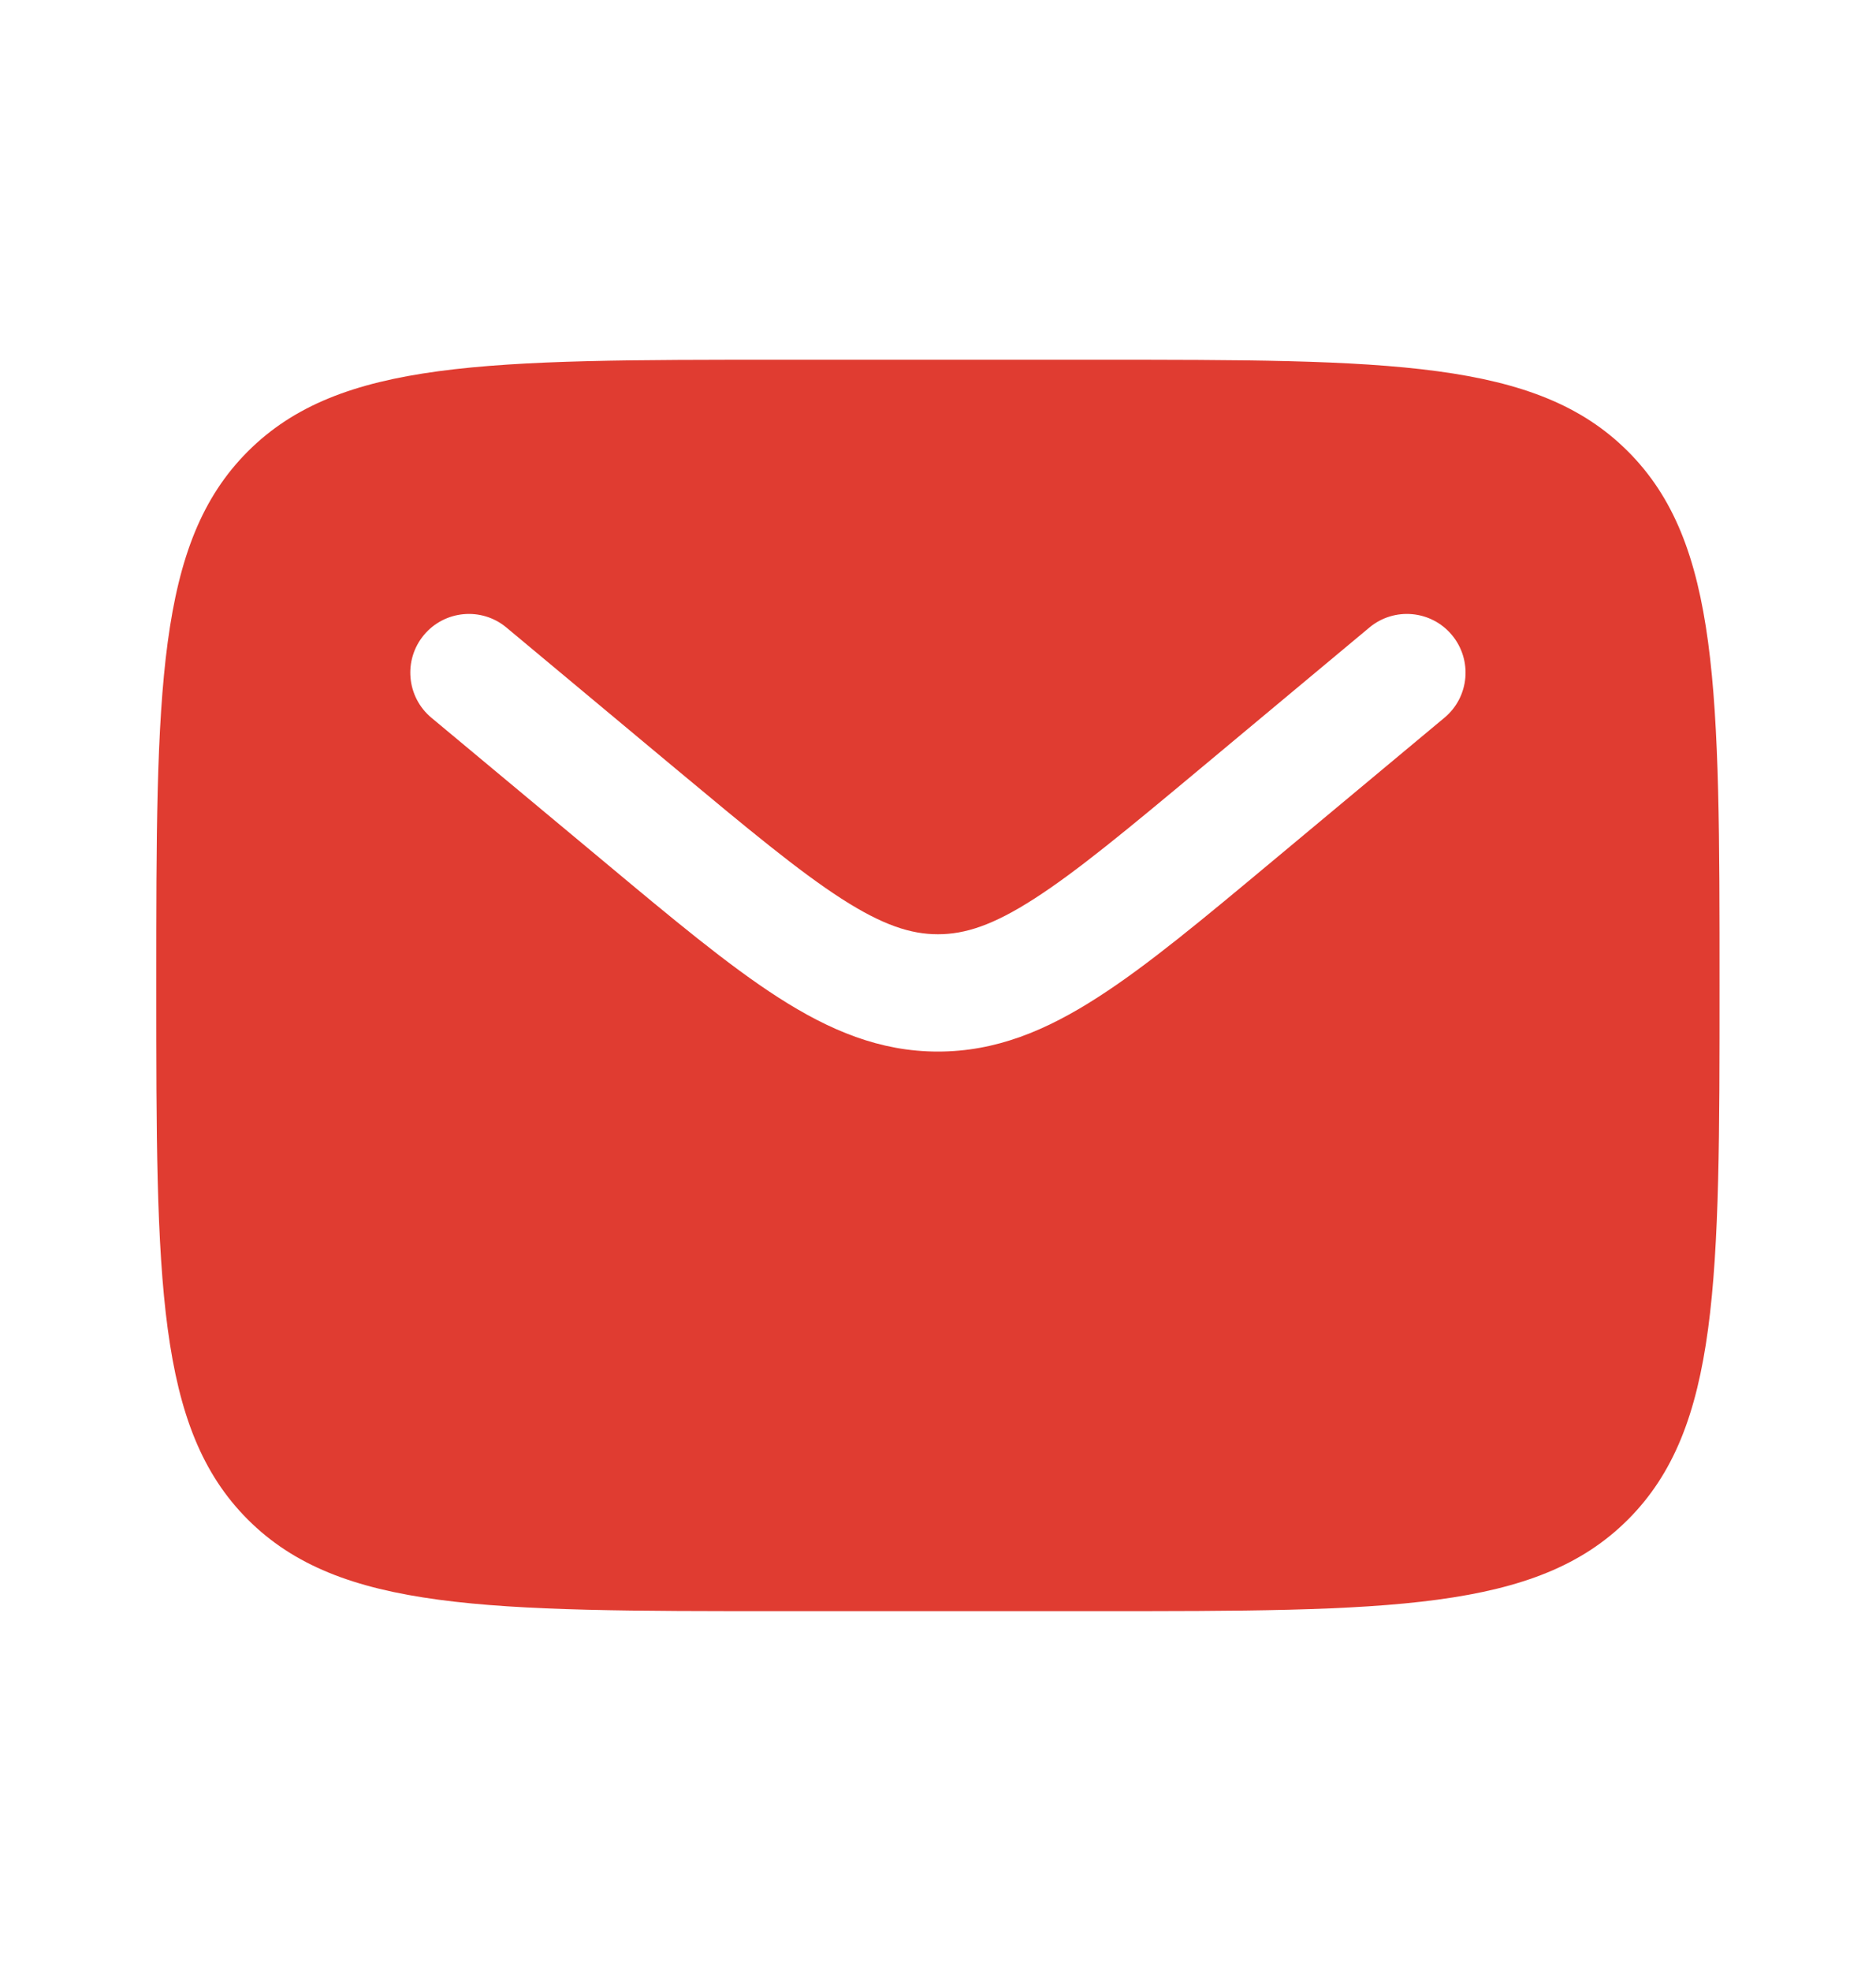 <svg xmlns="http://www.w3.org/2000/svg" width="20" height="21" viewBox="0 0 20 21" fill="none"><path fill-rule="evenodd" clip-rule="evenodd" d="M2.642 4.81C1.666 5.786 1.666 7.357 1.666 10.5C1.666 13.643 1.666 15.214 2.642 16.19C3.619 17.166 5.19 17.166 8.333 17.166H11.666C14.809 17.166 16.38 17.166 17.356 16.19C18.332 15.214 18.332 13.643 18.332 10.5C18.332 7.357 18.332 5.786 17.356 4.81C16.38 3.833 14.809 3.833 11.666 3.833H8.333C5.19 3.833 3.619 3.833 2.642 4.81ZM15.479 6.766C15.7 7.032 15.665 7.426 15.399 7.647L13.569 9.172C12.83 9.788 12.232 10.287 11.703 10.626C11.153 10.98 10.617 11.204 9.999 11.204C9.382 11.204 8.846 10.98 8.295 10.626C7.767 10.287 7.168 9.788 6.43 9.172L4.599 7.647C4.334 7.426 4.298 7.032 4.519 6.766C4.74 6.501 5.134 6.465 5.399 6.686L7.198 8.186C7.976 8.834 8.516 9.282 8.971 9.575C9.413 9.859 9.712 9.954 9.999 9.954C10.287 9.954 10.586 9.859 11.027 9.575C11.483 9.282 12.023 8.834 12.8 8.186L14.599 6.686C14.864 6.465 15.258 6.501 15.479 6.766Z" fill="#E03C31"></path></svg>